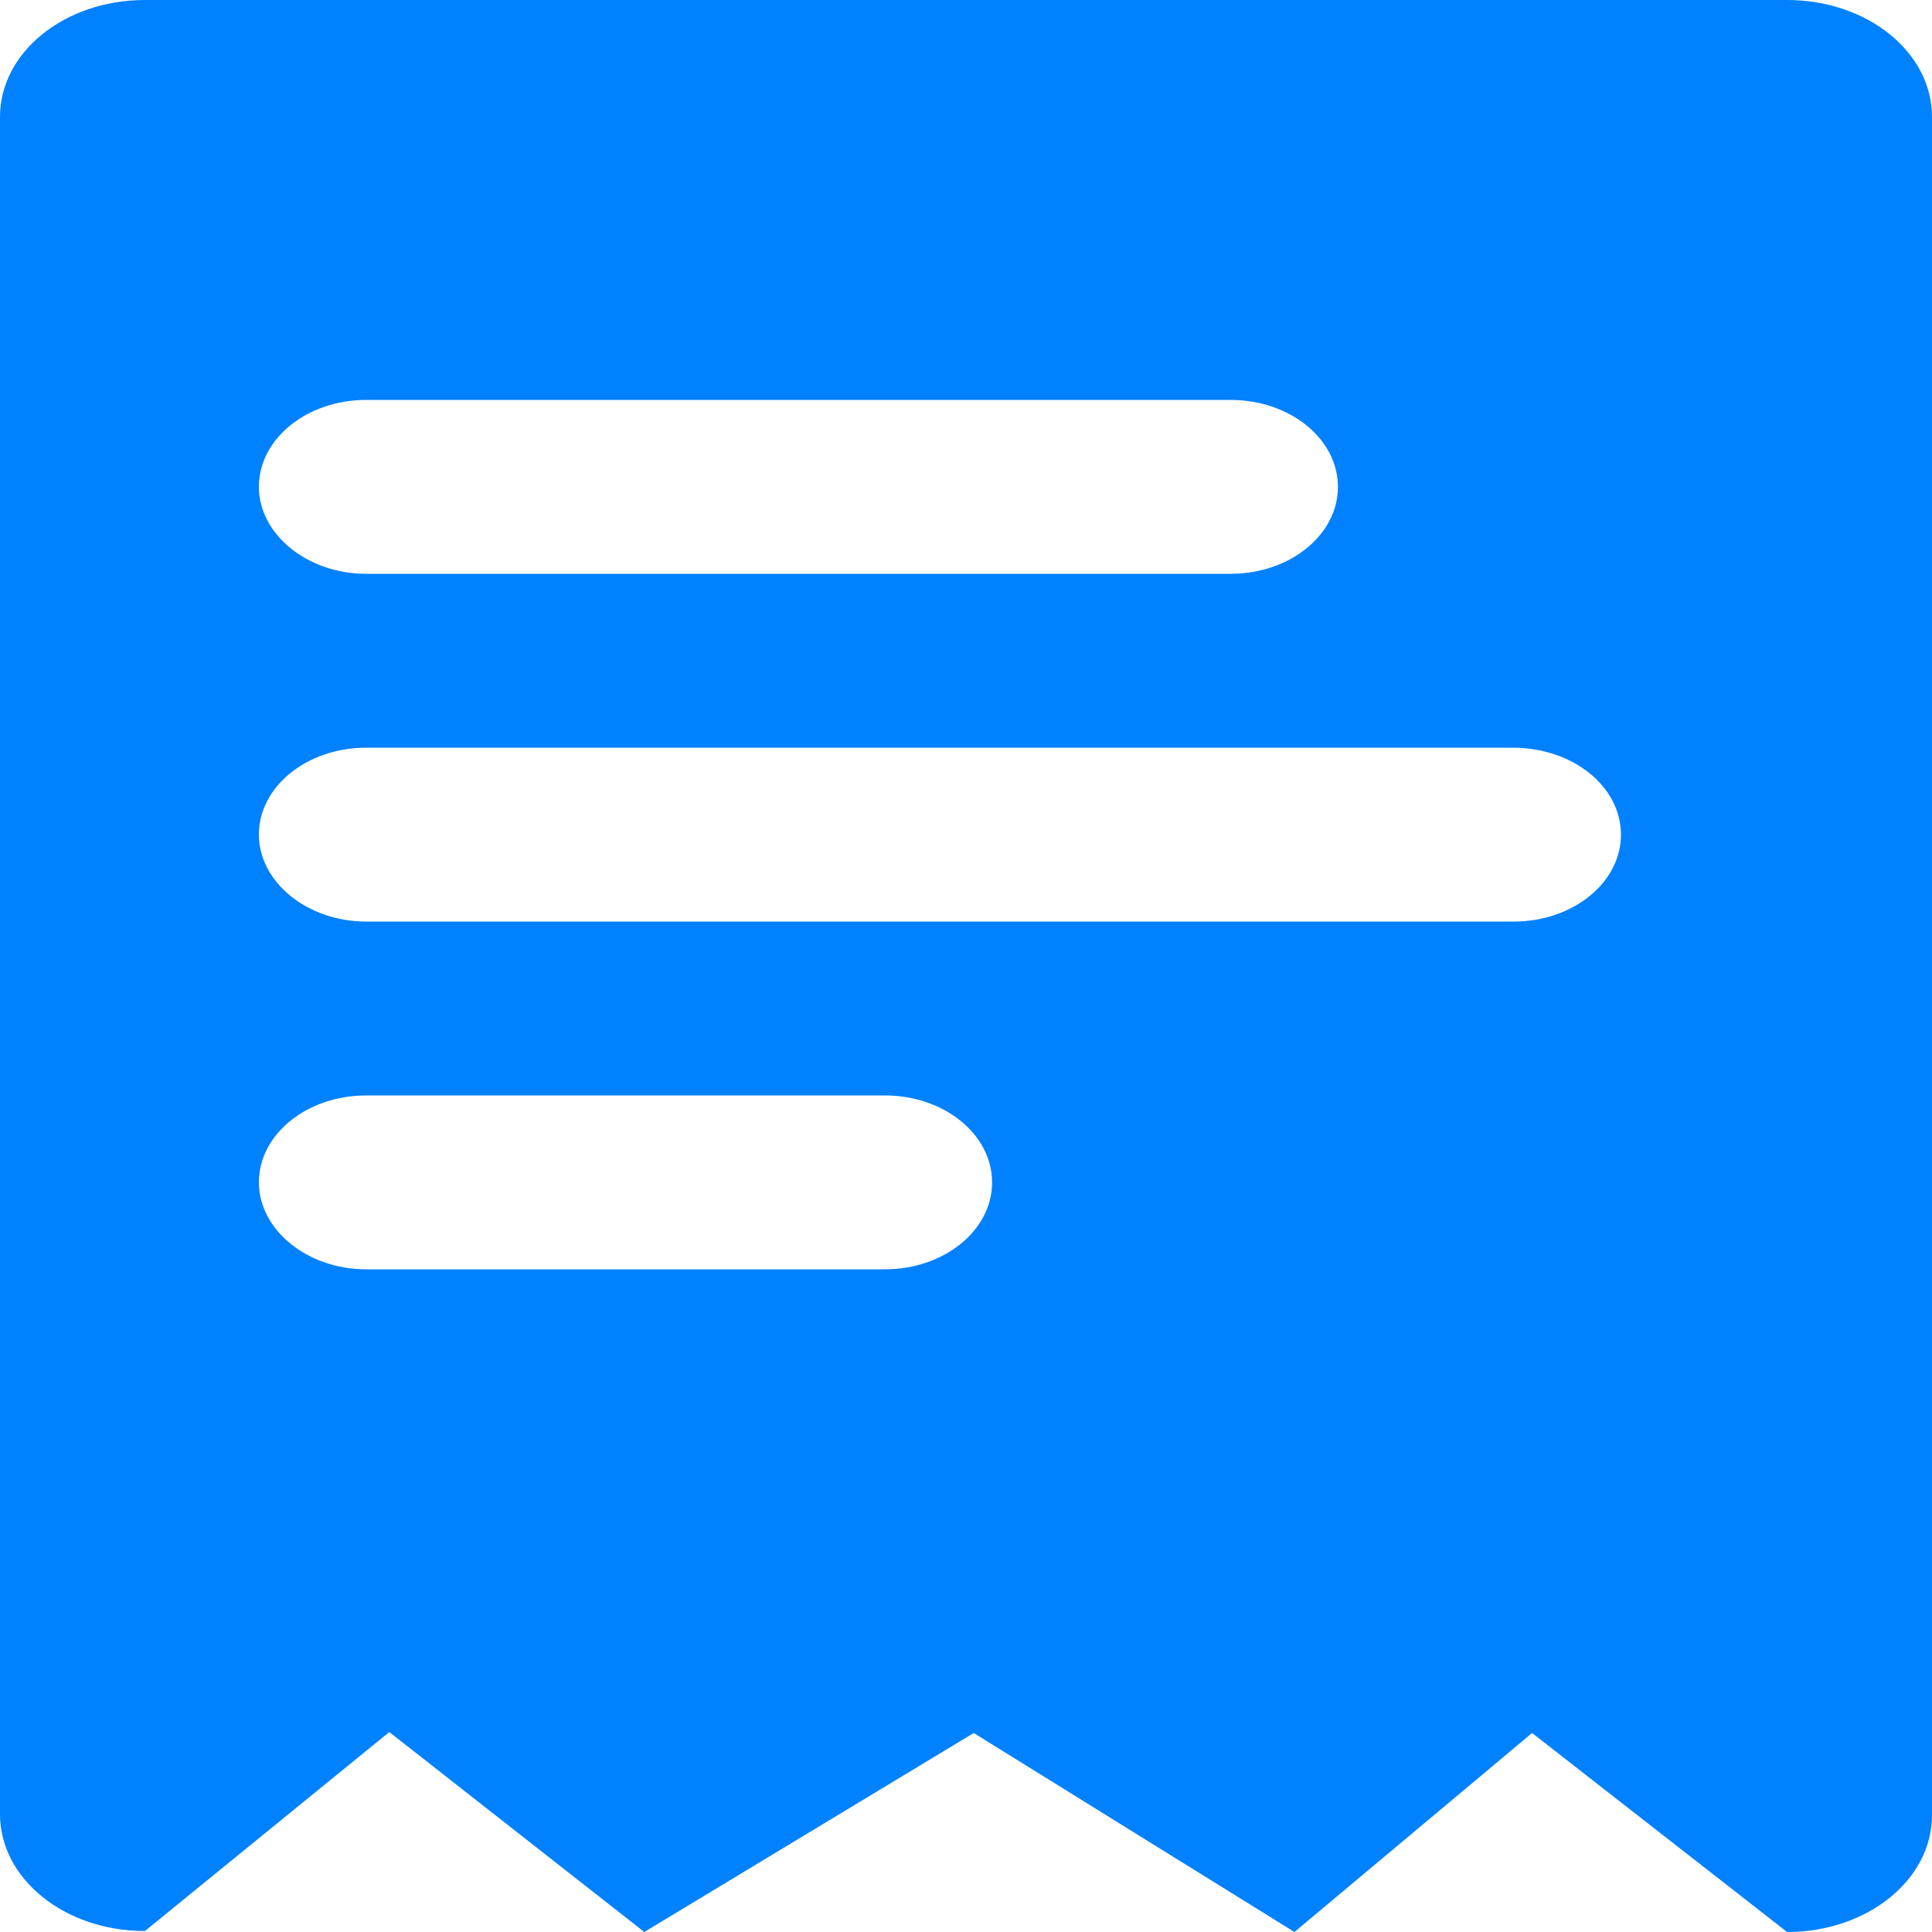 <?xml version="1.0" encoding="utf-8"?>
<!-- Generator: Adobe Illustrator 28.3.0, SVG Export Plug-In . SVG Version: 6.00 Build 0)  -->
<svg version="1.1" id="图层_1" xmlns="http://www.w3.org/2000/svg" xmlns:xlink="http://www.w3.org/1999/xlink" x="0px" y="0px"
	 viewBox="0 0 200 200" style="enable-background:new 0 0 200 200;" xml:space="preserve">
<style type="text/css">
	.st0{fill:#0081FF;}
</style>
<path class="st0" d="M185,0H15C6.7,0,0,5.4,0,12.1v175.7c0,6.7,6.7,12.1,15,12.1l25.3-20.6L66.7,200l34.1-20.6L134,200l24.6-20.6
	L185,200c8.3,0,15-5.4,15-12.1V12.1C200,5.4,193.3,0,185,0z M26.8,50.4c0-5,5-9,11.1-9h89.5c6.1,0,11.1,4,11.1,9c0,5-5,9-11.1,9
	H37.9C31.8,59.4,26.8,55.3,26.8,50.4z M102.7,122.4c0,5-5,9-11.1,9H37.9c-6.1,0-11.1-4.1-11.1-9c0-5,5-9,11.1-9h53.7
	C97.7,113.4,102.7,117.4,102.7,122.4L102.7,122.4z M167.8,86.4c0,5-5,9-11.1,9H37.9c-6.1,0-11.1-4.1-11.1-9c0-5,5-9,11.1-9h118.7
	C162.8,77.4,167.8,81.4,167.8,86.4L167.8,86.4z"/>
</svg>
